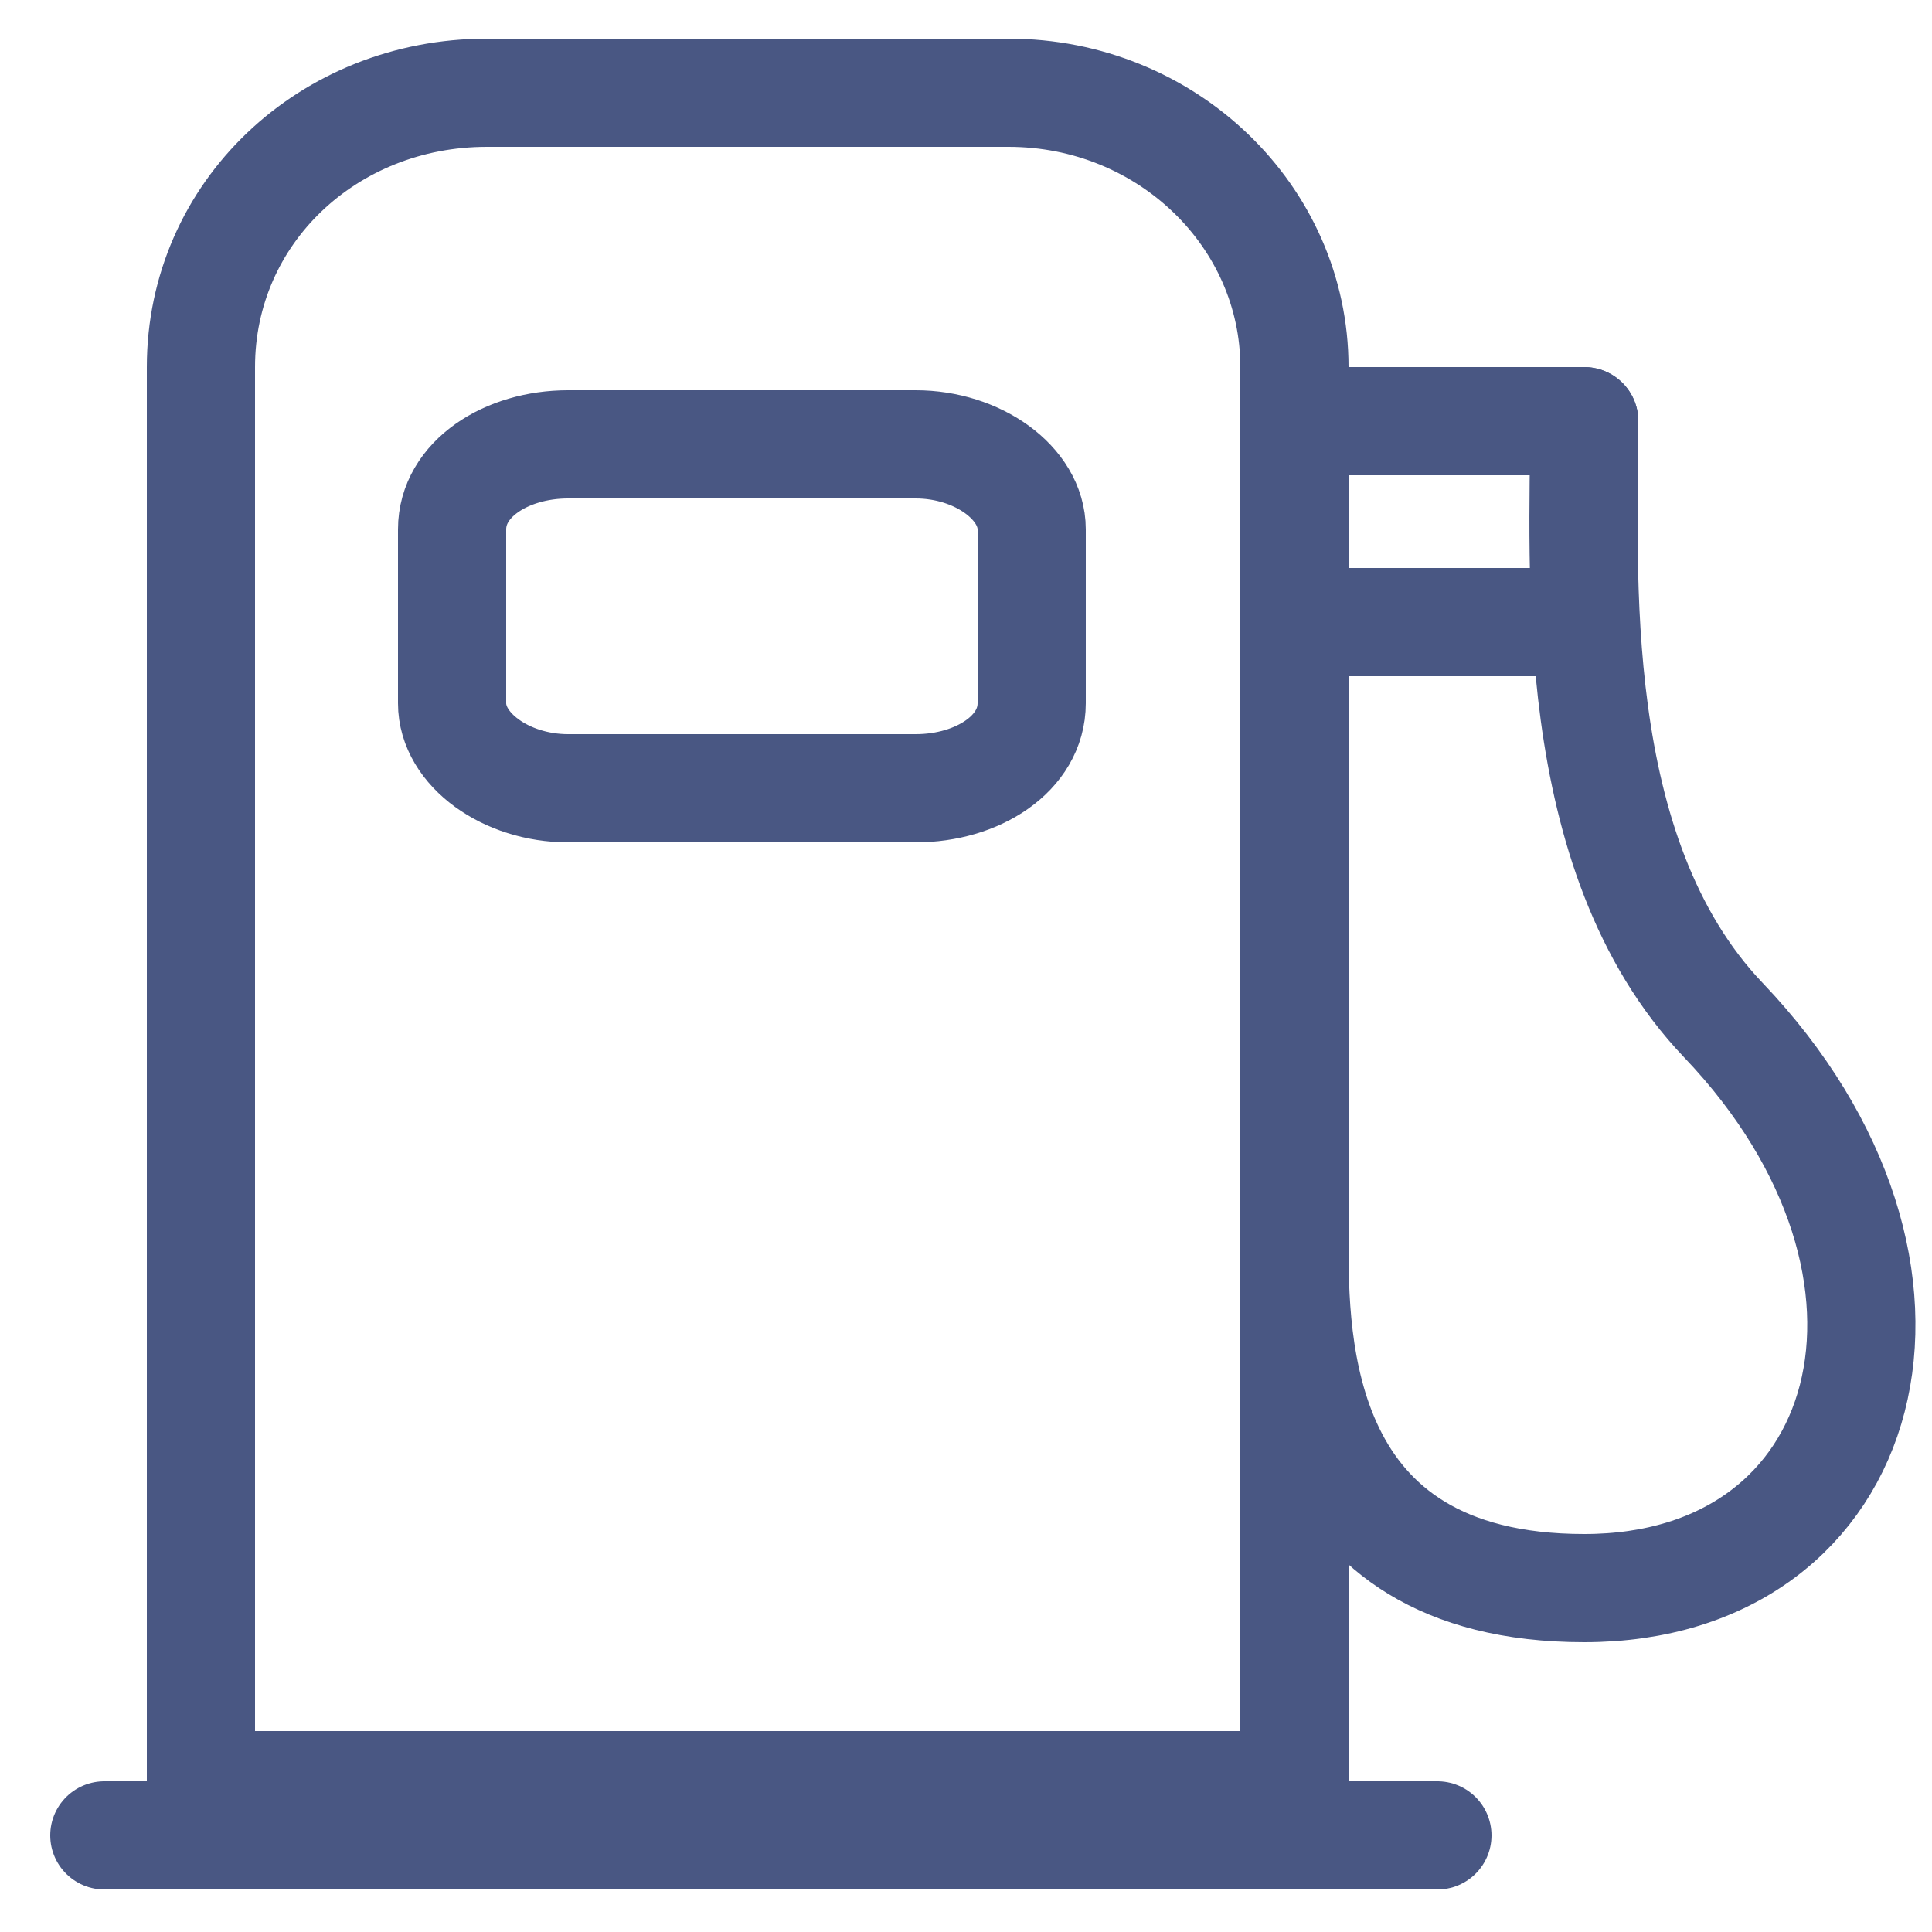 <?xml version="1.0" encoding="UTF-8"?>
<svg id="Livello_1" xmlns="http://www.w3.org/2000/svg" version="1.1" viewBox="0 0 50 50">
  <!-- Generator: Adobe Illustrator 29.5.0, SVG Export Plug-In . SVG Version: 2.1.0 Build 35)  -->
  <defs>
    <style>
      .st0 {
        stroke-linecap: round;
      }

      .st0, .st1 {
        fill: none;
        stroke: #495783;
        stroke-width: 2.8px;
      }

      .st1 {
        stroke-linejoin: round;
      }
    </style>
  </defs>
  <path class="st0" d="M33.5,32.1c0,2.6,0,9,7.5,9s9.8-8.2,3.6-14.7c-4.1-4.3-3.6-11.7-3.6-15.5"/>
  <path class="st0" d="M5.2,9.5c0-4,3.3-7.1,7.4-7.1h13.5c4.1,0,7.4,3.2,7.4,7.1v36.7H5.2V9.5Z"/>
  <path class="st0" d="M2.7,47.5h34.5"/>
  <path class="st0" d="M41,10.9h-7"/>
  <path class="st0" d="M41,16.1h-7"/>
  <path class="st1" d="M11.7,13.7c0-1.3,1.4-2.2,3-2.2h9c1.6,0,3,1,3,2.2v4.5c0,1.3-1.4,2.2-3,2.2h-9c-1.6,0-3-1-3-2.2,0,0,0-4.5,0-4.5Z"/>
</svg>